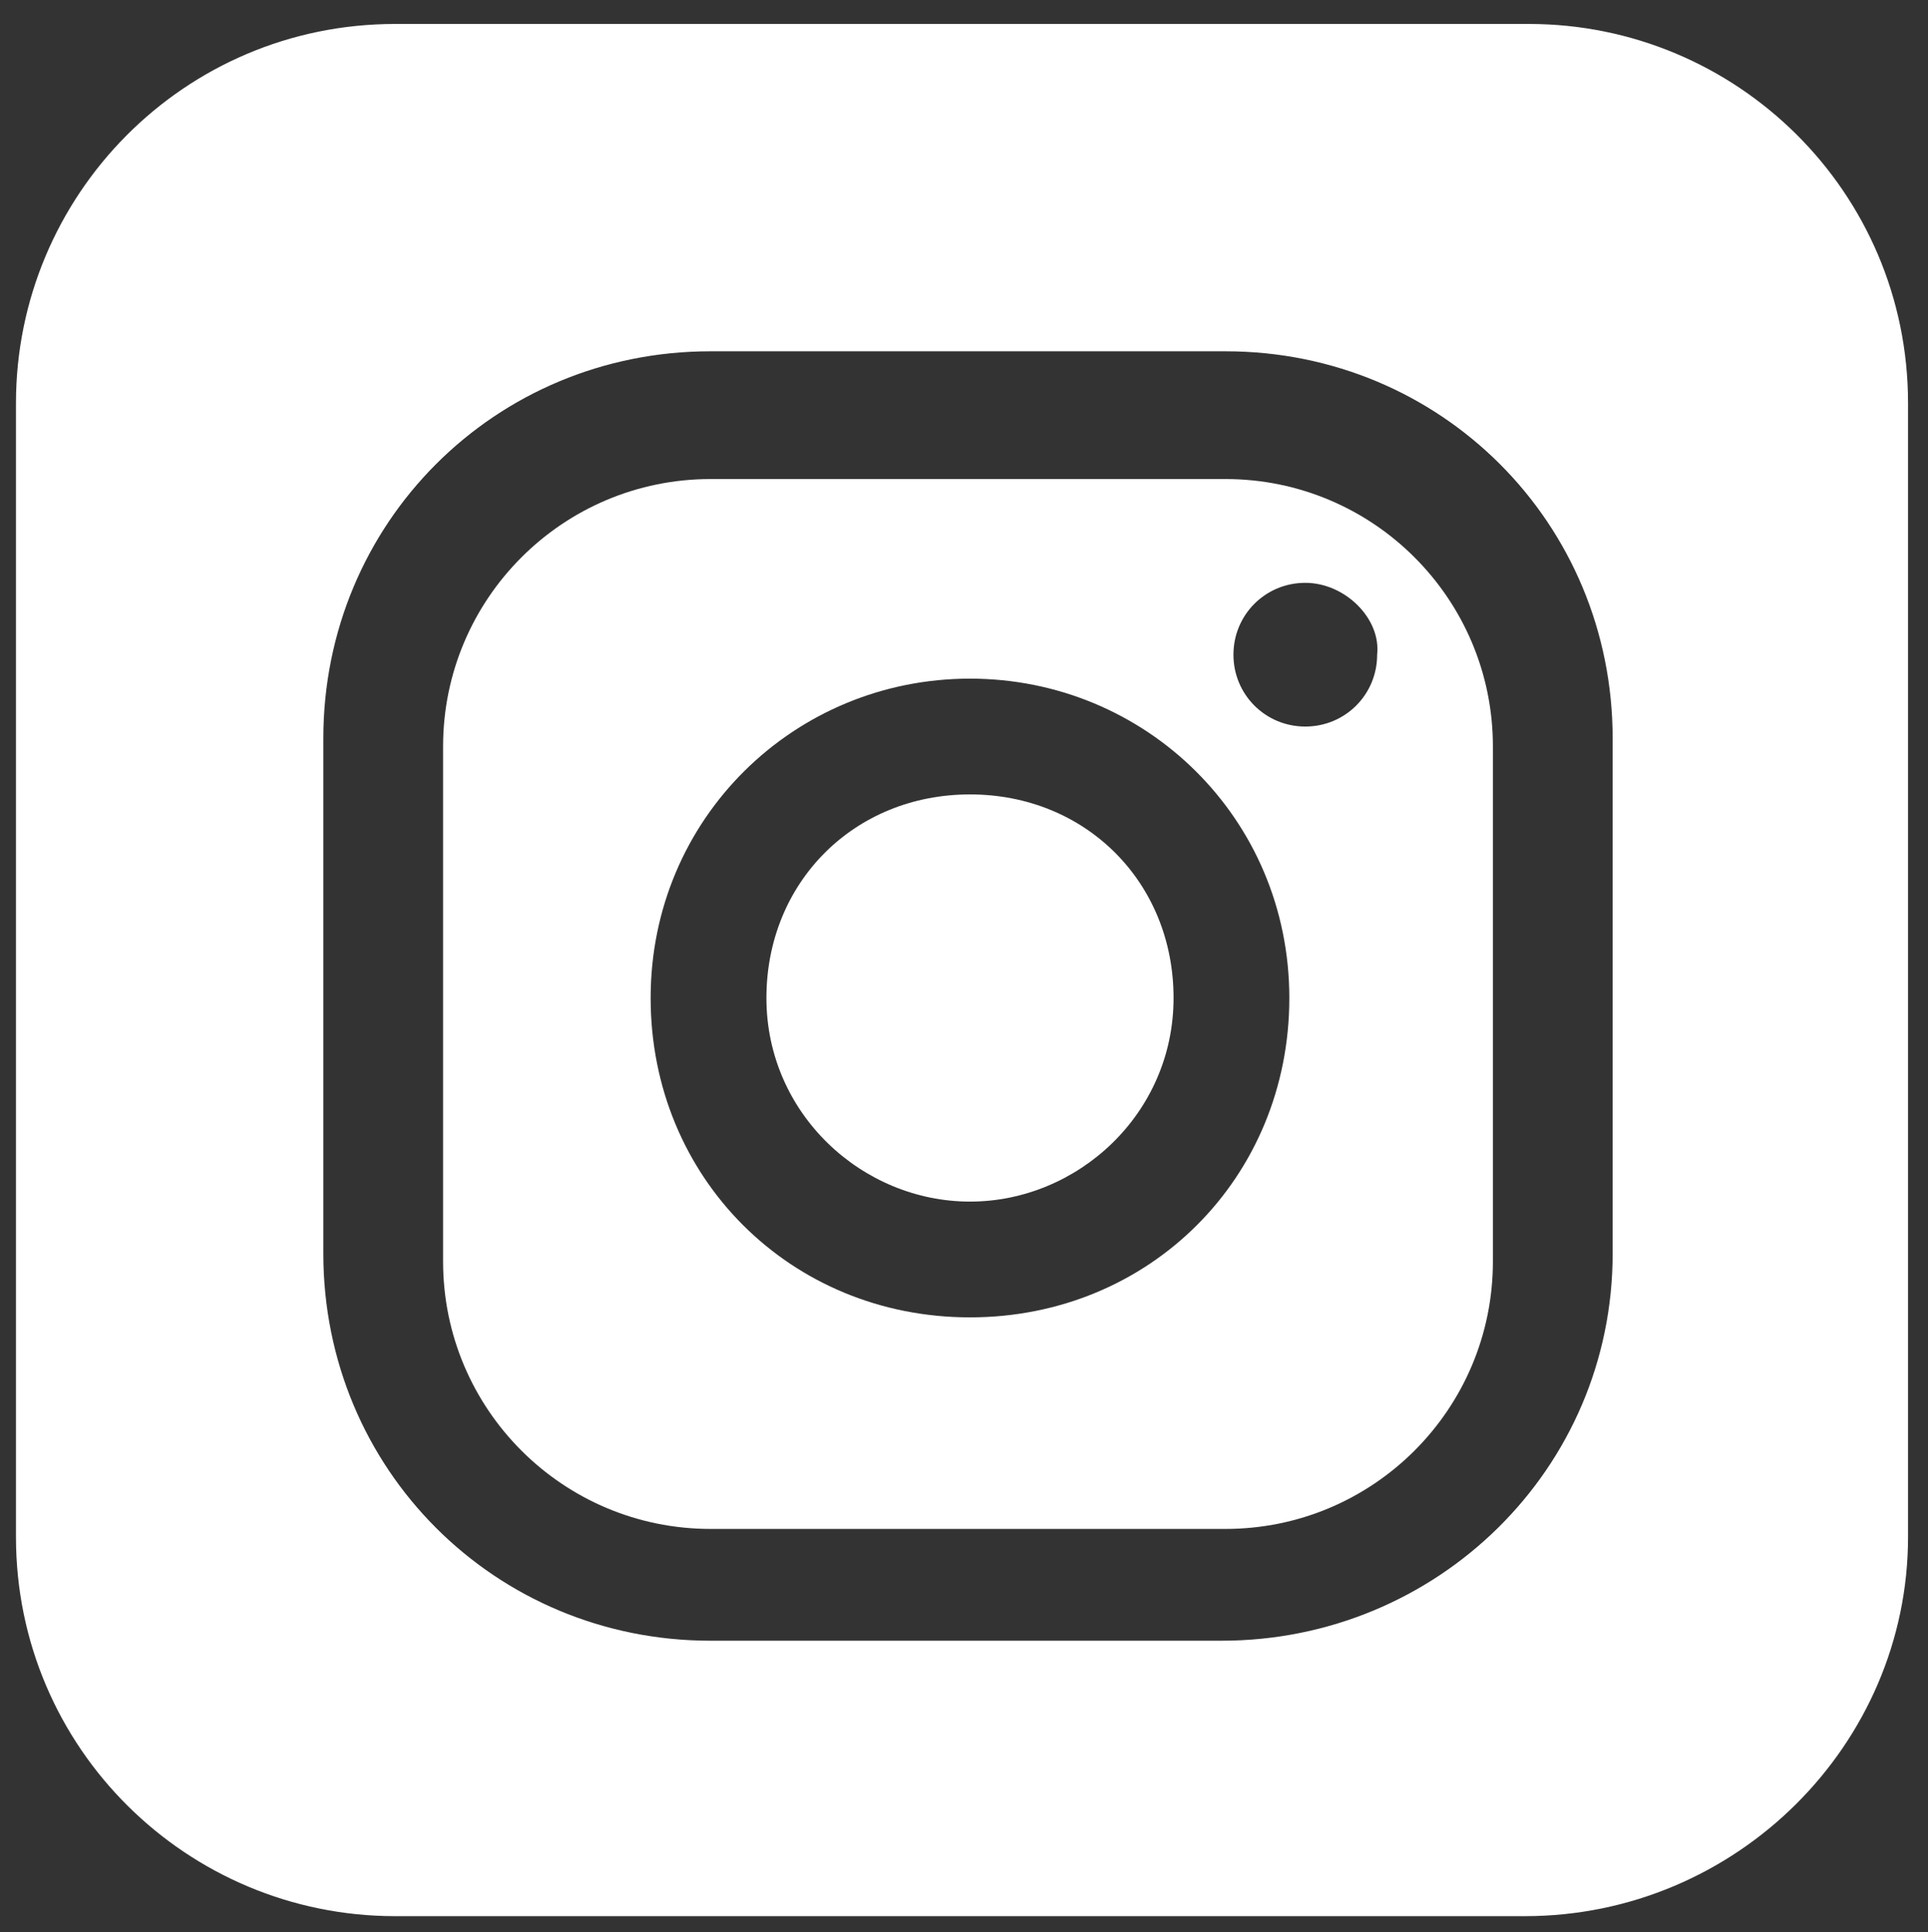 <?xml version="1.0" encoding="UTF-8"?>
<svg xmlns="http://www.w3.org/2000/svg" id="Laag_1" version="1.1" viewBox="0 0 48.3 48.4">
  <rect x="0" y="0" width="48.3" height="48.4" fill="#333333" stroke="none"/>
  <defs>
    <style>
      .st0 {
        fill: #fff;
      }
    </style>
  </defs>
  <path class="st0" d="M30.7,12h-12.9c-3.7,0-6.7,3-6.7,6.7v12.9c0,3.7,3,6.7,6.7,6.7h12.9c3.7,0,6.7-3,6.7-6.7v-12.9c0-3.7-3-6.7-6.7-6.7ZM24.3,33c-4.5,0-8-3.5-8-8s3.6-8,8-8,8,3.5,8,8-3.5,8-8,8ZM32.7,18.2c-1,0-1.8-.8-1.8-1.8s.8-1.8,1.8-1.8,1.9.9,1.8,1.8c0,1-.8,1.8-1.8,1.8Z"></path>
  <path class="st0" d="M38.3.6H9.9C4.6.6.4,4.9.4,10.1v28.4c0,5.3,4.3,9.5,9.5,9.5h28.3c5.3,0,9.6-4.3,9.6-9.5V10.1c0-5.3-4.3-9.5-9.5-9.5ZM40.4,31.4c0,5.4-4.4,9.7-9.8,9.7h-12.8c-5.4,0-9.7-4.3-9.7-9.7v-12.9c0-5.4,4.3-9.7,9.7-9.7h12.9c5.4,0,9.7,4.3,9.7,9.7v12.9Z"></path>
  <path class="st0" d="M24.3,19.9c-2.9,0-5.1,2.2-5.1,5.1s2.4,5.1,5.1,5.1,5.1-2.2,5.1-5.1-2.2-5.1-5.1-5.1Z"></path>
</svg>

